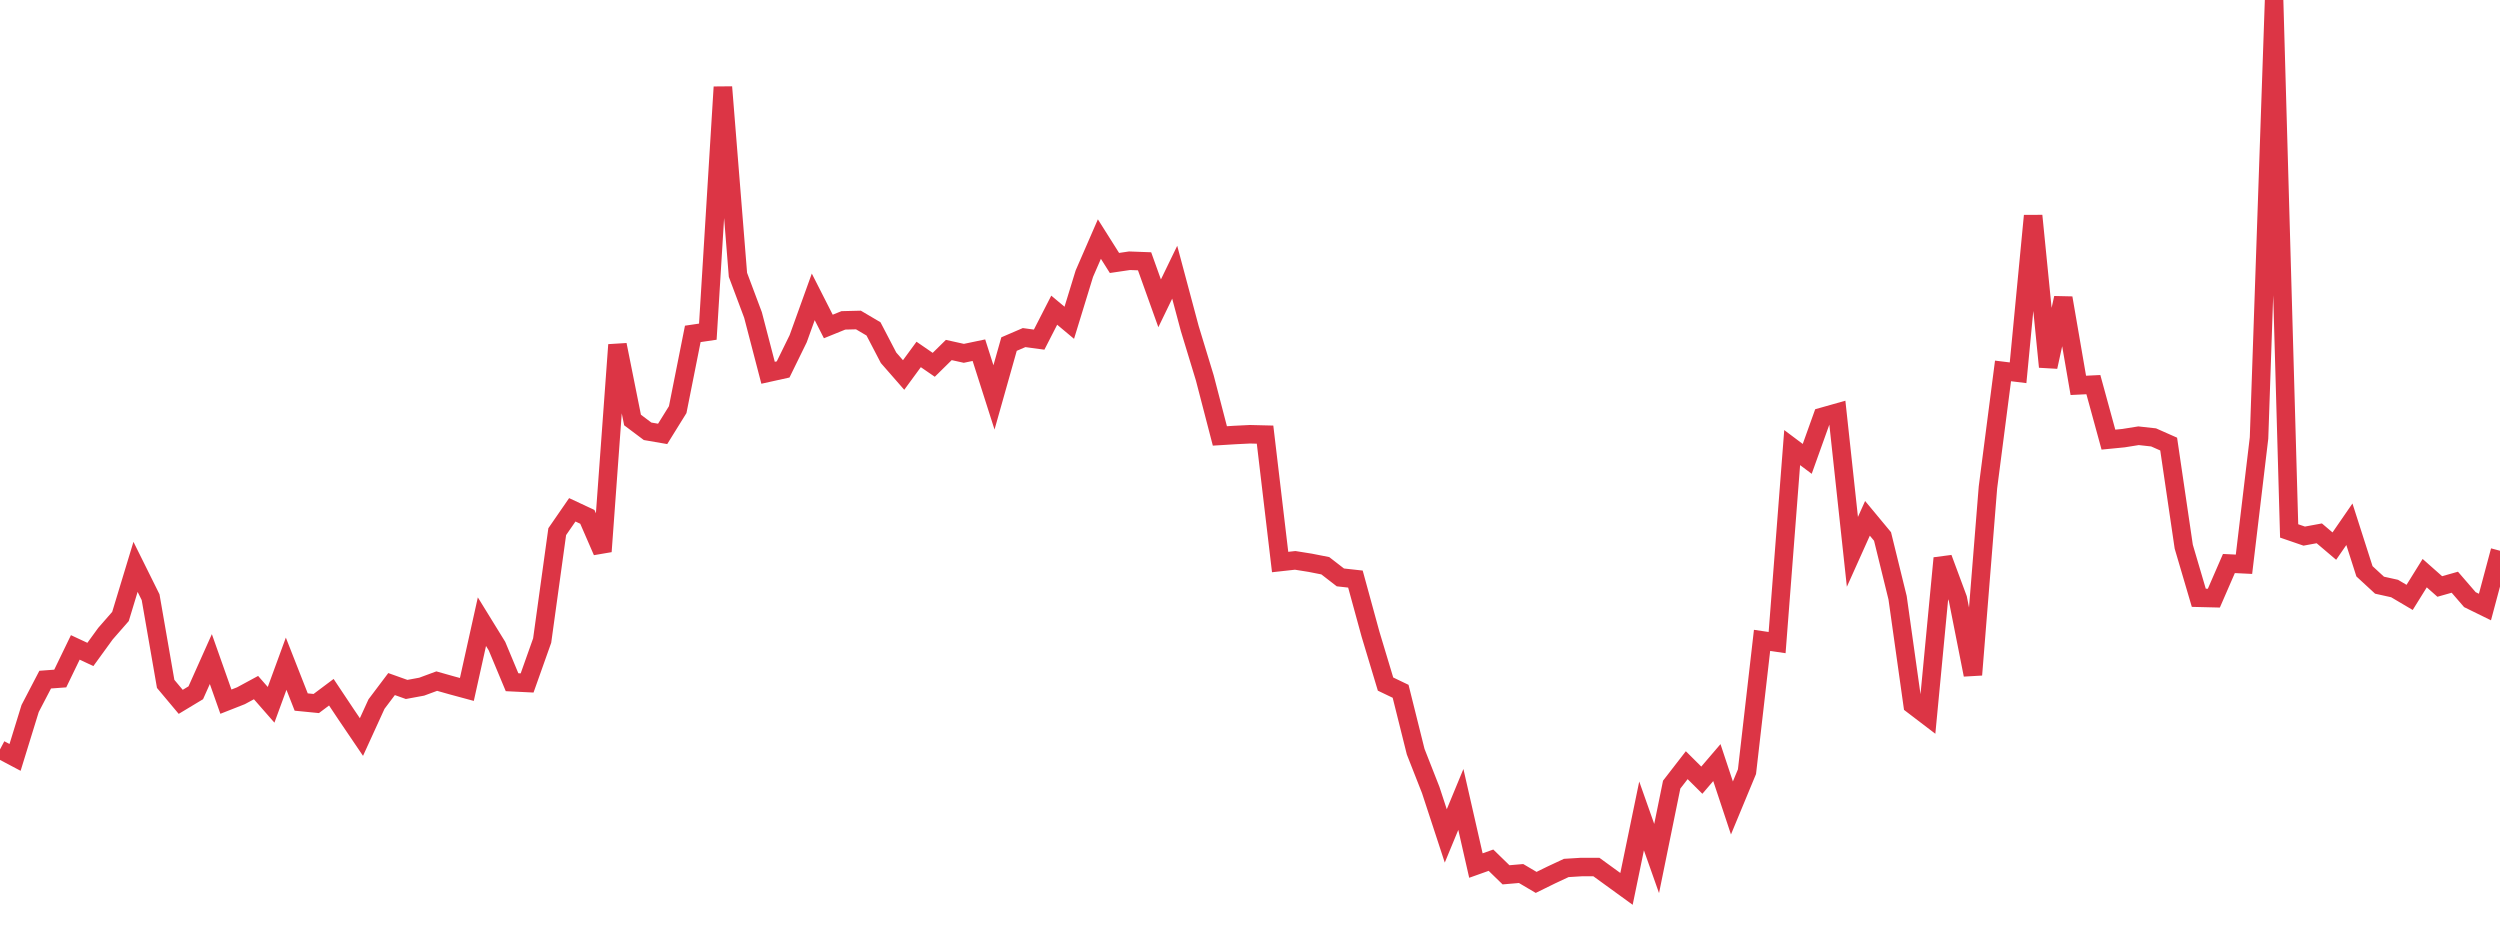 <?xml version="1.0" standalone="no"?>
<!DOCTYPE svg PUBLIC "-//W3C//DTD SVG 1.1//EN" "http://www.w3.org/Graphics/SVG/1.1/DTD/svg11.dtd">
<svg width="135" height="50" viewBox="0 0 135 50" preserveAspectRatio="none" class="sparkline" xmlns="http://www.w3.org/2000/svg"
xmlns:xlink="http://www.w3.org/1999/xlink"><path  class="sparkline--line" d="M 0 40.47 L 0 40.47 L 0.813 40.9 L 1.627 38.26 L 2.44 36.7 L 3.253 36.64 L 4.066 34.96 L 4.88 35.34 L 5.693 34.22 L 6.506 33.29 L 7.319 30.61 L 8.133 32.25 L 8.946 36.93 L 9.759 37.9 L 10.572 37.41 L 11.386 35.59 L 12.199 37.89 L 13.012 37.57 L 13.825 37.13 L 14.639 38.06 L 15.452 35.84 L 16.265 37.91 L 17.078 37.99 L 17.892 37.38 L 18.705 38.6 L 19.518 39.8 L 20.331 38.02 L 21.145 36.94 L 21.958 37.23 L 22.771 37.08 L 23.584 36.78 L 24.398 37.01 L 25.211 37.23 L 26.024 33.57 L 26.837 34.89 L 27.651 36.84 L 28.464 36.88 L 29.277 34.59 L 30.09 28.71 L 30.904 27.53 L 31.717 27.91 L 32.53 29.78 L 33.343 18.62 L 34.157 22.68 L 34.97 23.29 L 35.783 23.43 L 36.596 22.12 L 37.41 18.03 L 38.223 17.91 L 39.036 4.7 L 39.849 14.84 L 40.663 17.01 L 41.476 20.13 L 42.289 19.95 L 43.102 18.29 L 43.916 16.03 L 44.729 17.63 L 45.542 17.3 L 46.355 17.28 L 47.169 17.76 L 47.982 19.32 L 48.795 20.25 L 49.608 19.14 L 50.422 19.7 L 51.235 18.9 L 52.048 19.08 L 52.861 18.91 L 53.675 21.46 L 54.488 18.58 L 55.301 18.23 L 56.114 18.34 L 56.928 16.75 L 57.741 17.43 L 58.554 14.78 L 59.367 12.91 L 60.181 14.2 L 60.994 14.08 L 61.807 14.11 L 62.62 16.38 L 63.434 14.7 L 64.247 17.74 L 65.06 20.41 L 65.873 23.54 L 66.687 23.49 L 67.5 23.45 L 68.313 23.47 L 69.127 30.35 L 69.94 30.26 L 70.753 30.39 L 71.566 30.55 L 72.38 31.18 L 73.193 31.27 L 74.006 34.24 L 74.819 36.94 L 75.633 37.33 L 76.446 40.59 L 77.259 42.66 L 78.072 45.14 L 78.886 43.17 L 79.699 46.74 L 80.512 46.45 L 81.325 47.24 L 82.139 47.17 L 82.952 47.65 L 83.765 47.25 L 84.578 46.87 L 85.392 46.82 L 86.205 46.82 L 87.018 47.41 L 87.831 48 L 88.645 44.06 L 89.458 46.36 L 90.271 42.37 L 91.084 41.32 L 91.898 42.13 L 92.711 41.18 L 93.524 43.63 L 94.337 41.67 L 95.151 34.58 L 95.964 34.7 L 96.777 24.17 L 97.59 24.78 L 98.404 22.51 L 99.217 22.28 L 100.03 29.8 L 100.843 27.99 L 101.657 28.97 L 102.47 32.28 L 103.283 38.06 L 104.096 38.68 L 104.91 30.14 L 105.723 32.33 L 106.536 36.44 L 107.349 26.32 L 108.163 20.03 L 108.976 20.13 L 109.789 11.65 L 110.602 19.81 L 111.416 16.09 L 112.229 20.81 L 113.042 20.77 L 113.855 23.74 L 114.669 23.66 L 115.482 23.53 L 116.295 23.62 L 117.108 23.98 L 117.922 29.52 L 118.735 32.28 L 119.548 32.3 L 120.361 30.43 L 121.175 30.47 L 121.988 23.65 L 122.801 0 L 123.614 28.67 L 124.428 28.95 L 125.241 28.8 L 126.054 29.49 L 126.867 28.31 L 127.681 30.85 L 128.494 31.6 L 129.307 31.78 L 130.12 32.26 L 130.934 30.95 L 131.747 31.67 L 132.56 31.44 L 133.373 32.38 L 134.187 32.78 L 135 29.74" fill="none" stroke-width="1" stroke="#dc3545"></path></svg>